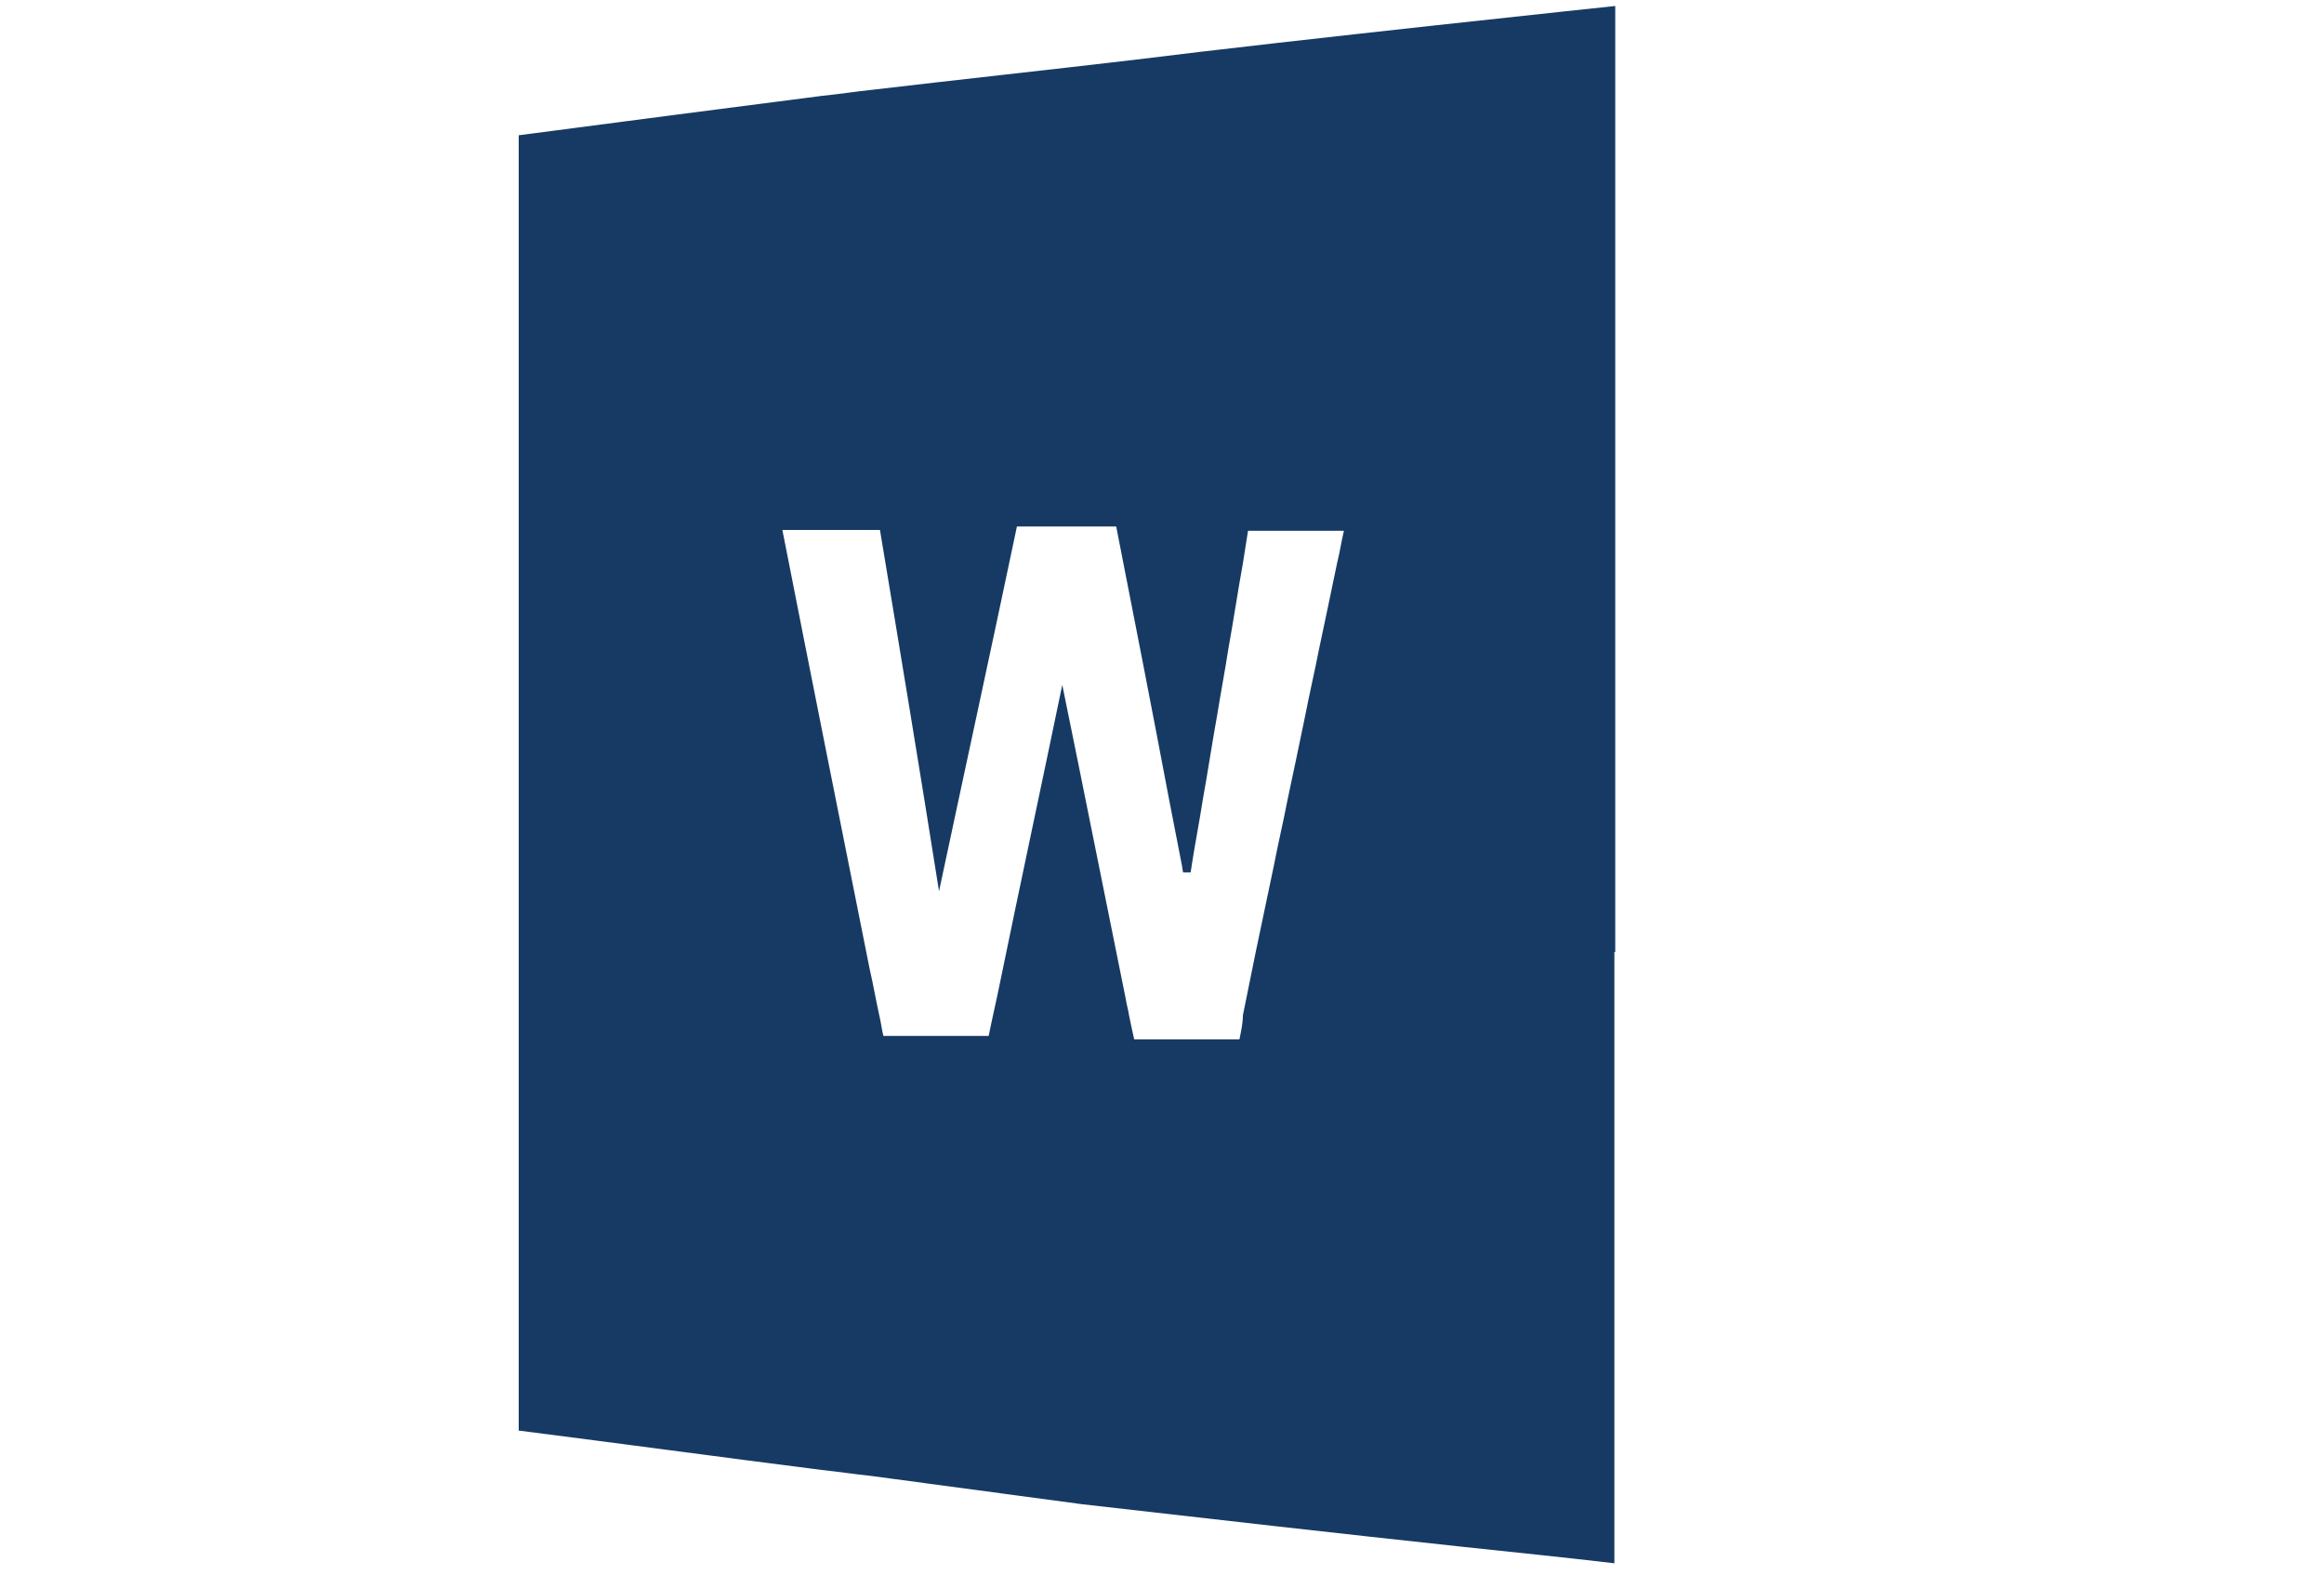 <?xml version="1.0" encoding="utf-8"?>
<!-- Generator: Adobe Illustrator 21.1.0, SVG Export Plug-In . SVG Version: 6.00 Build 0)  -->
<svg version="1.1" id="Layer_1" xmlns="http://www.w3.org/2000/svg" xmlns:xlink="http://www.w3.org/1999/xlink" x="0px" y="0px"
	 viewBox="0 0 271.5 184" style="enable-background:new 0 0 271.5 184;" xml:space="preserve">
<style type="text/css">
	.st0{fill:#163A64;}
</style>
<path class="st0" d="M144.8,121.4h-12.3c-0.2-0.9-0.4-1.8-0.6-2.8c-0.1-0.7-0.3-1.3-0.4-2c-2.5-12.3-4.9-24.4-7.4-36.6
	c-2.4,11.6-4.9,23.2-7.3,34.9c-0.4,2-0.9,4.1-1.3,6.1l-12.3,0c-0.2-0.8-0.3-1.7-0.5-2.5c-0.4-1.8-0.7-3.6-1.1-5.3
	c-3.4-17-6.8-34-10.2-51.3h11.4c2.4,14.4,4.7,28.3,6.9,42.2c3-14.1,6.1-28.3,9.1-42.6h11.6c2.1,10.7,4.2,21.4,6.2,32
	c0.5,2.6,1,5.1,1.5,7.7c0,0.2,0.1,0.5,0.1,0.7c0.3,0,0.6,0,0.9,0c0-0.2,0.1-0.5,0.1-0.7c0.4-2.6,0.9-5.1,1.3-7.7
	c0.6-3.3,1.1-6.7,1.7-10c0.4-2.5,0.9-5.1,1.3-7.7c0.6-3.3,1.1-6.7,1.7-10c0.2-1.3,0.4-2.6,0.6-3.8h11.2c-0.3,1.3-0.5,2.6-0.8,3.8
	c-0.7,3.4-1.4,6.7-2.1,10c-0.5,2.6-1.1,5.1-1.6,7.7c-0.7,3.4-1.4,6.7-2.1,10c-0.5,2.6-1.1,5.1-1.6,7.7c-0.7,3.3-1.4,6.7-2.1,10
	c-0.5,2.5-1,4.9-1.5,7.4C145.2,119.5,145,120.4,144.8,121.4 M188.7,111.2v-10c0-1.8,0-3.6,0-5.4v-2.3c0-3.3,0-6.7,0-10v-0.7v-7
	c0-3.3,0-6.7,0-10v0c0-2.6,0-5.1,0-7.7v-5.3c0-5.7,0-11.3,0-17c0-4.3,0-8.6,0-13c0-5.7,0-11.3,0-17c0-6.9,0-5.1,0-5.1
	S150.8,4.7,132.4,7c-10.2,1.2-20.4,2.3-30.6,3.5C99.9,10.7,98,11,96,11.2c-11.6,1.5-23.3,3-35.4,4.6l0,151.3
	c11.8,1.5,23.6,3.1,35.4,4.6c1.9,0.2,3.9,0.5,5.8,0.7c8.2,1.1,16.4,2.2,24.6,3.3c14.9,1.7,29.8,3.4,44.7,5
	c5.6,0.6,11.6,1.2,17.5,1.9l0-9.9c0-5.7,0-11.3,0-17c0-4.3,0-8.6,0-13c0-5.7,0-11.3,0-17c0-2.4,0-4.8,0-7.2v-5.8V111.2z"/>
</svg>
